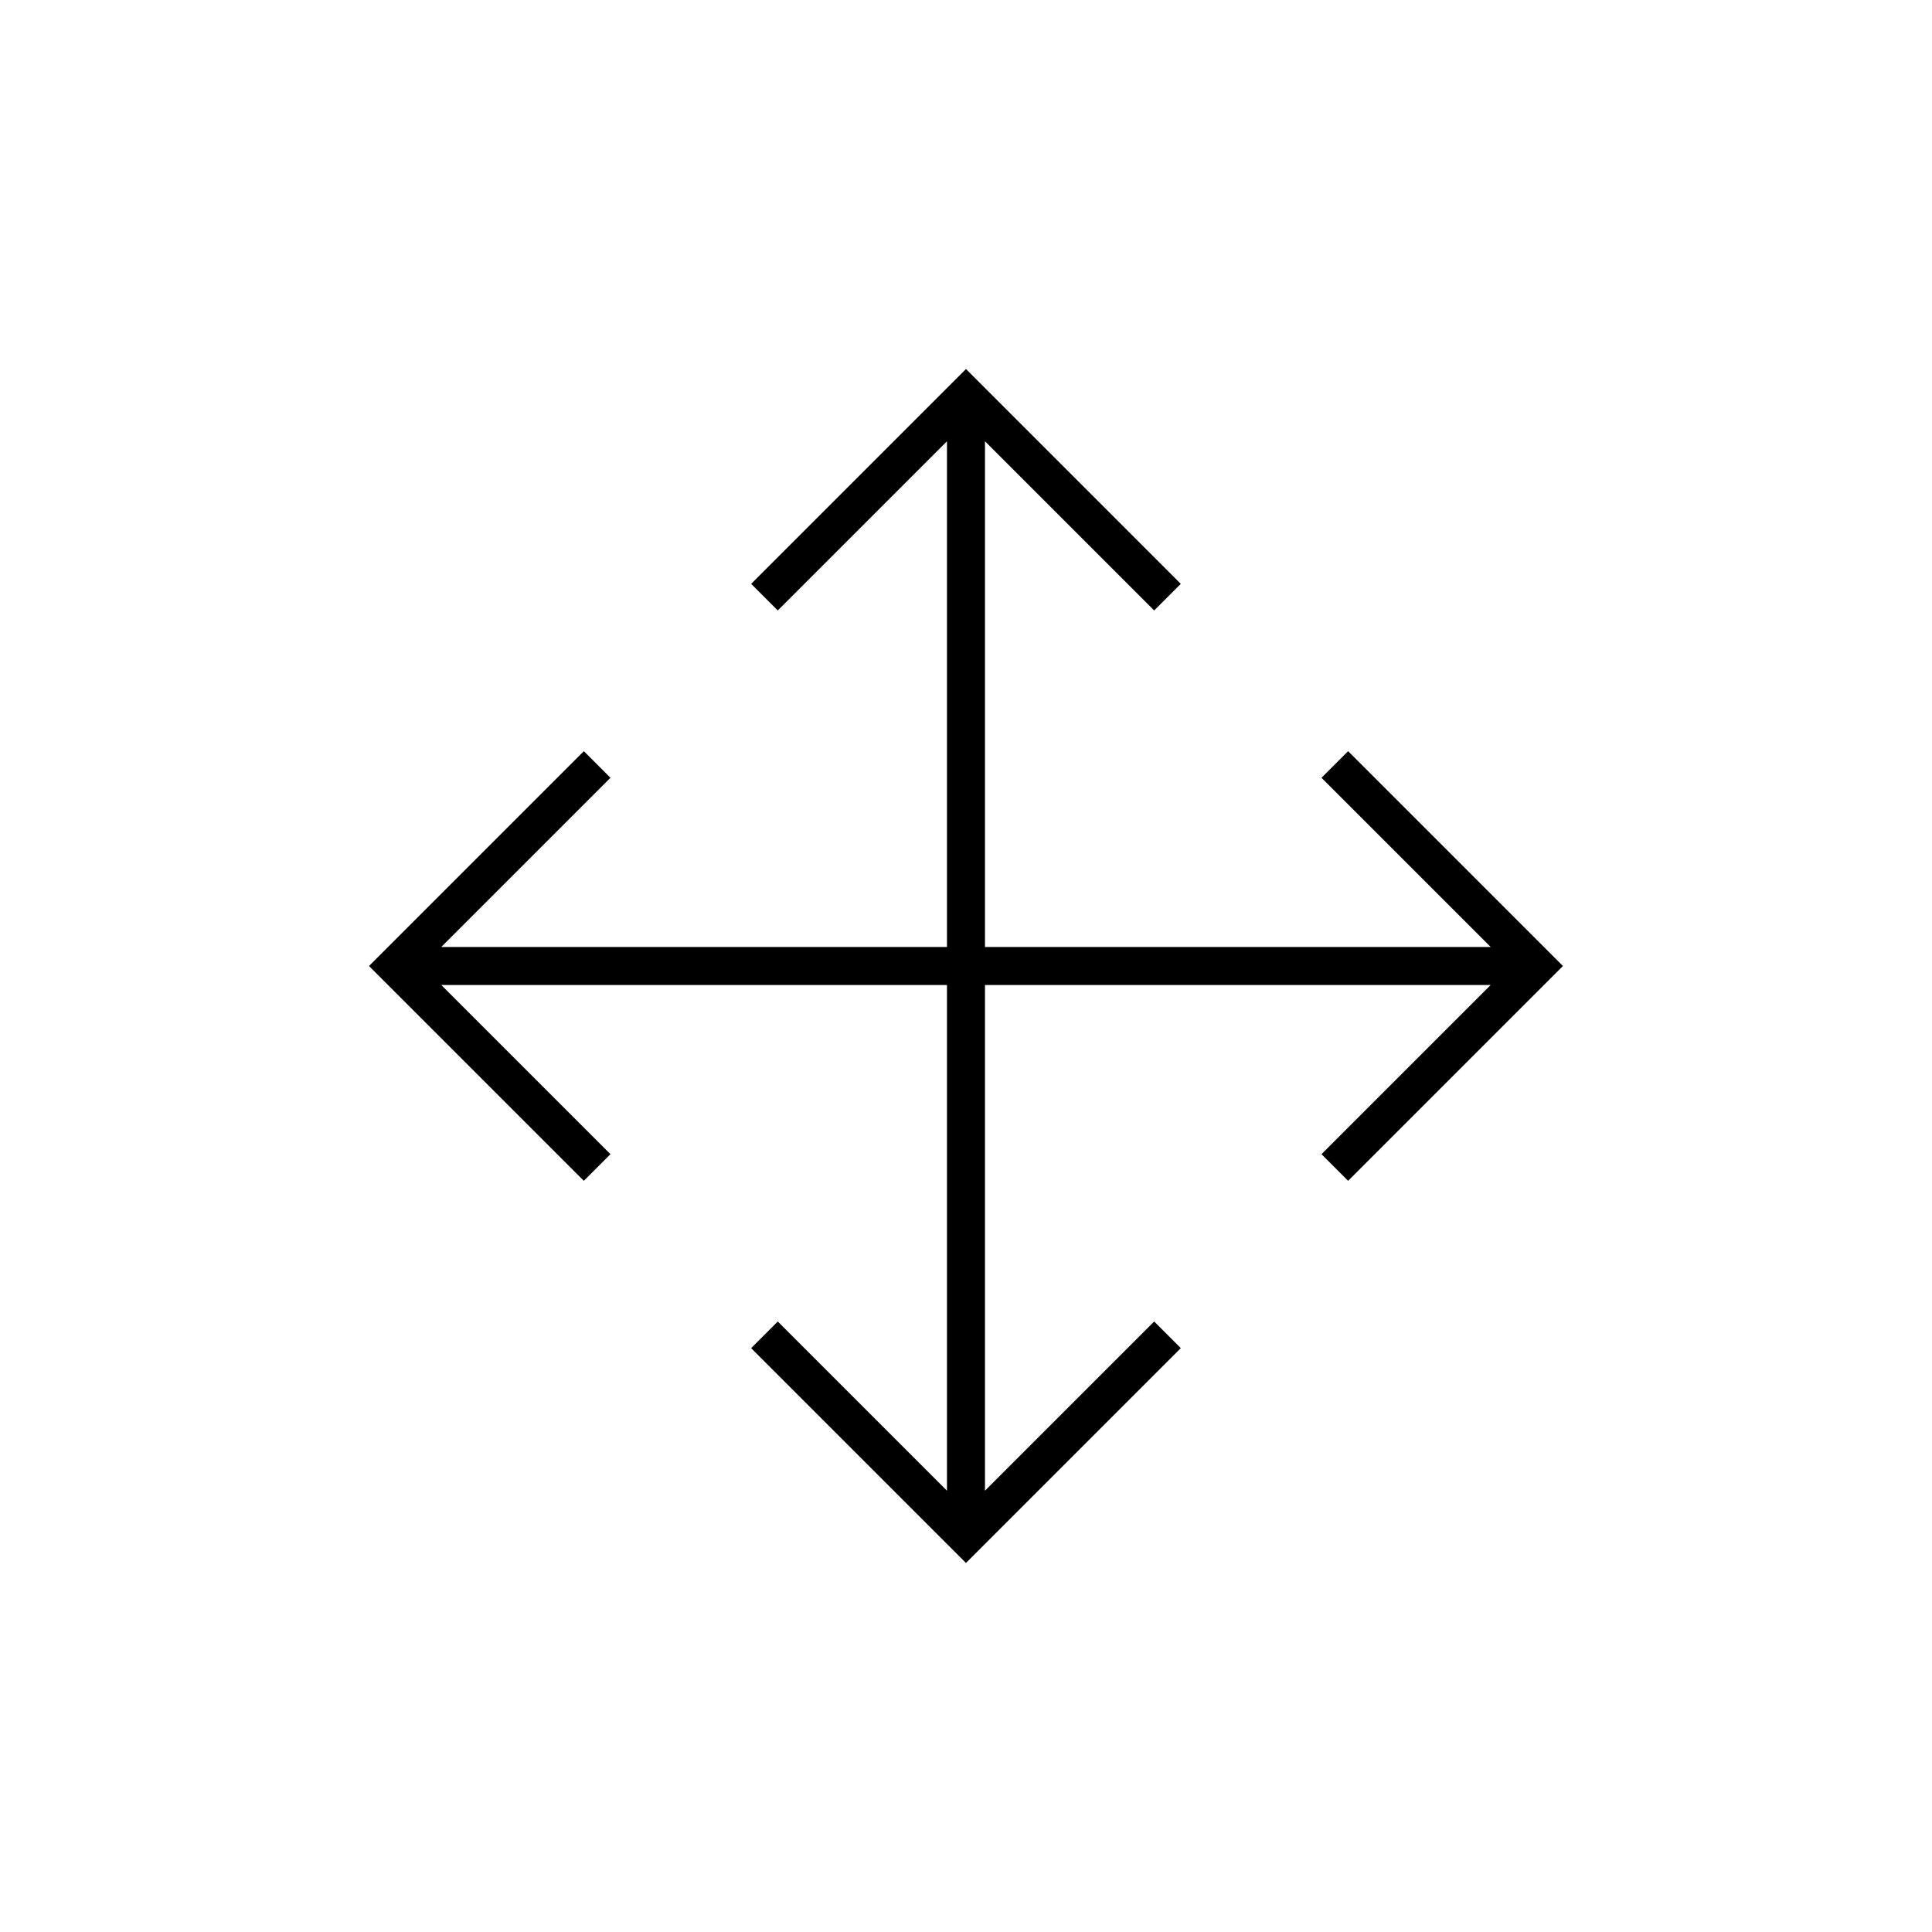 <?xml version="1.0" encoding="UTF-8"?>
<!-- Uploaded to: SVG Repo, www.svgrepo.com, Generator: SVG Repo Mixer Tools -->
<svg fill="#000000" width="800px" height="800px" version="1.1" viewBox="144 144 512 512" xmlns="http://www.w3.org/2000/svg">
 <path d="m494.21 350.12 44.84 44.84h-134.02v-134.02l44.84 44.84 7.055-7.051-56.93-56.934-56.934 56.934 7.055 7.051 44.84-44.84v134.02h-134.02l44.84-44.84-7.051-7.055-56.934 56.934 56.934 56.93 7.051-7.055-44.84-44.84h134.02v134.02l-44.84-44.84-7.055 7.055 56.934 56.93 56.93-56.93-7.055-7.055-44.84 44.84v-134.02h134.02l-44.84 44.84 7.055 7.055 56.93-56.93-56.93-56.934z"/>
</svg>